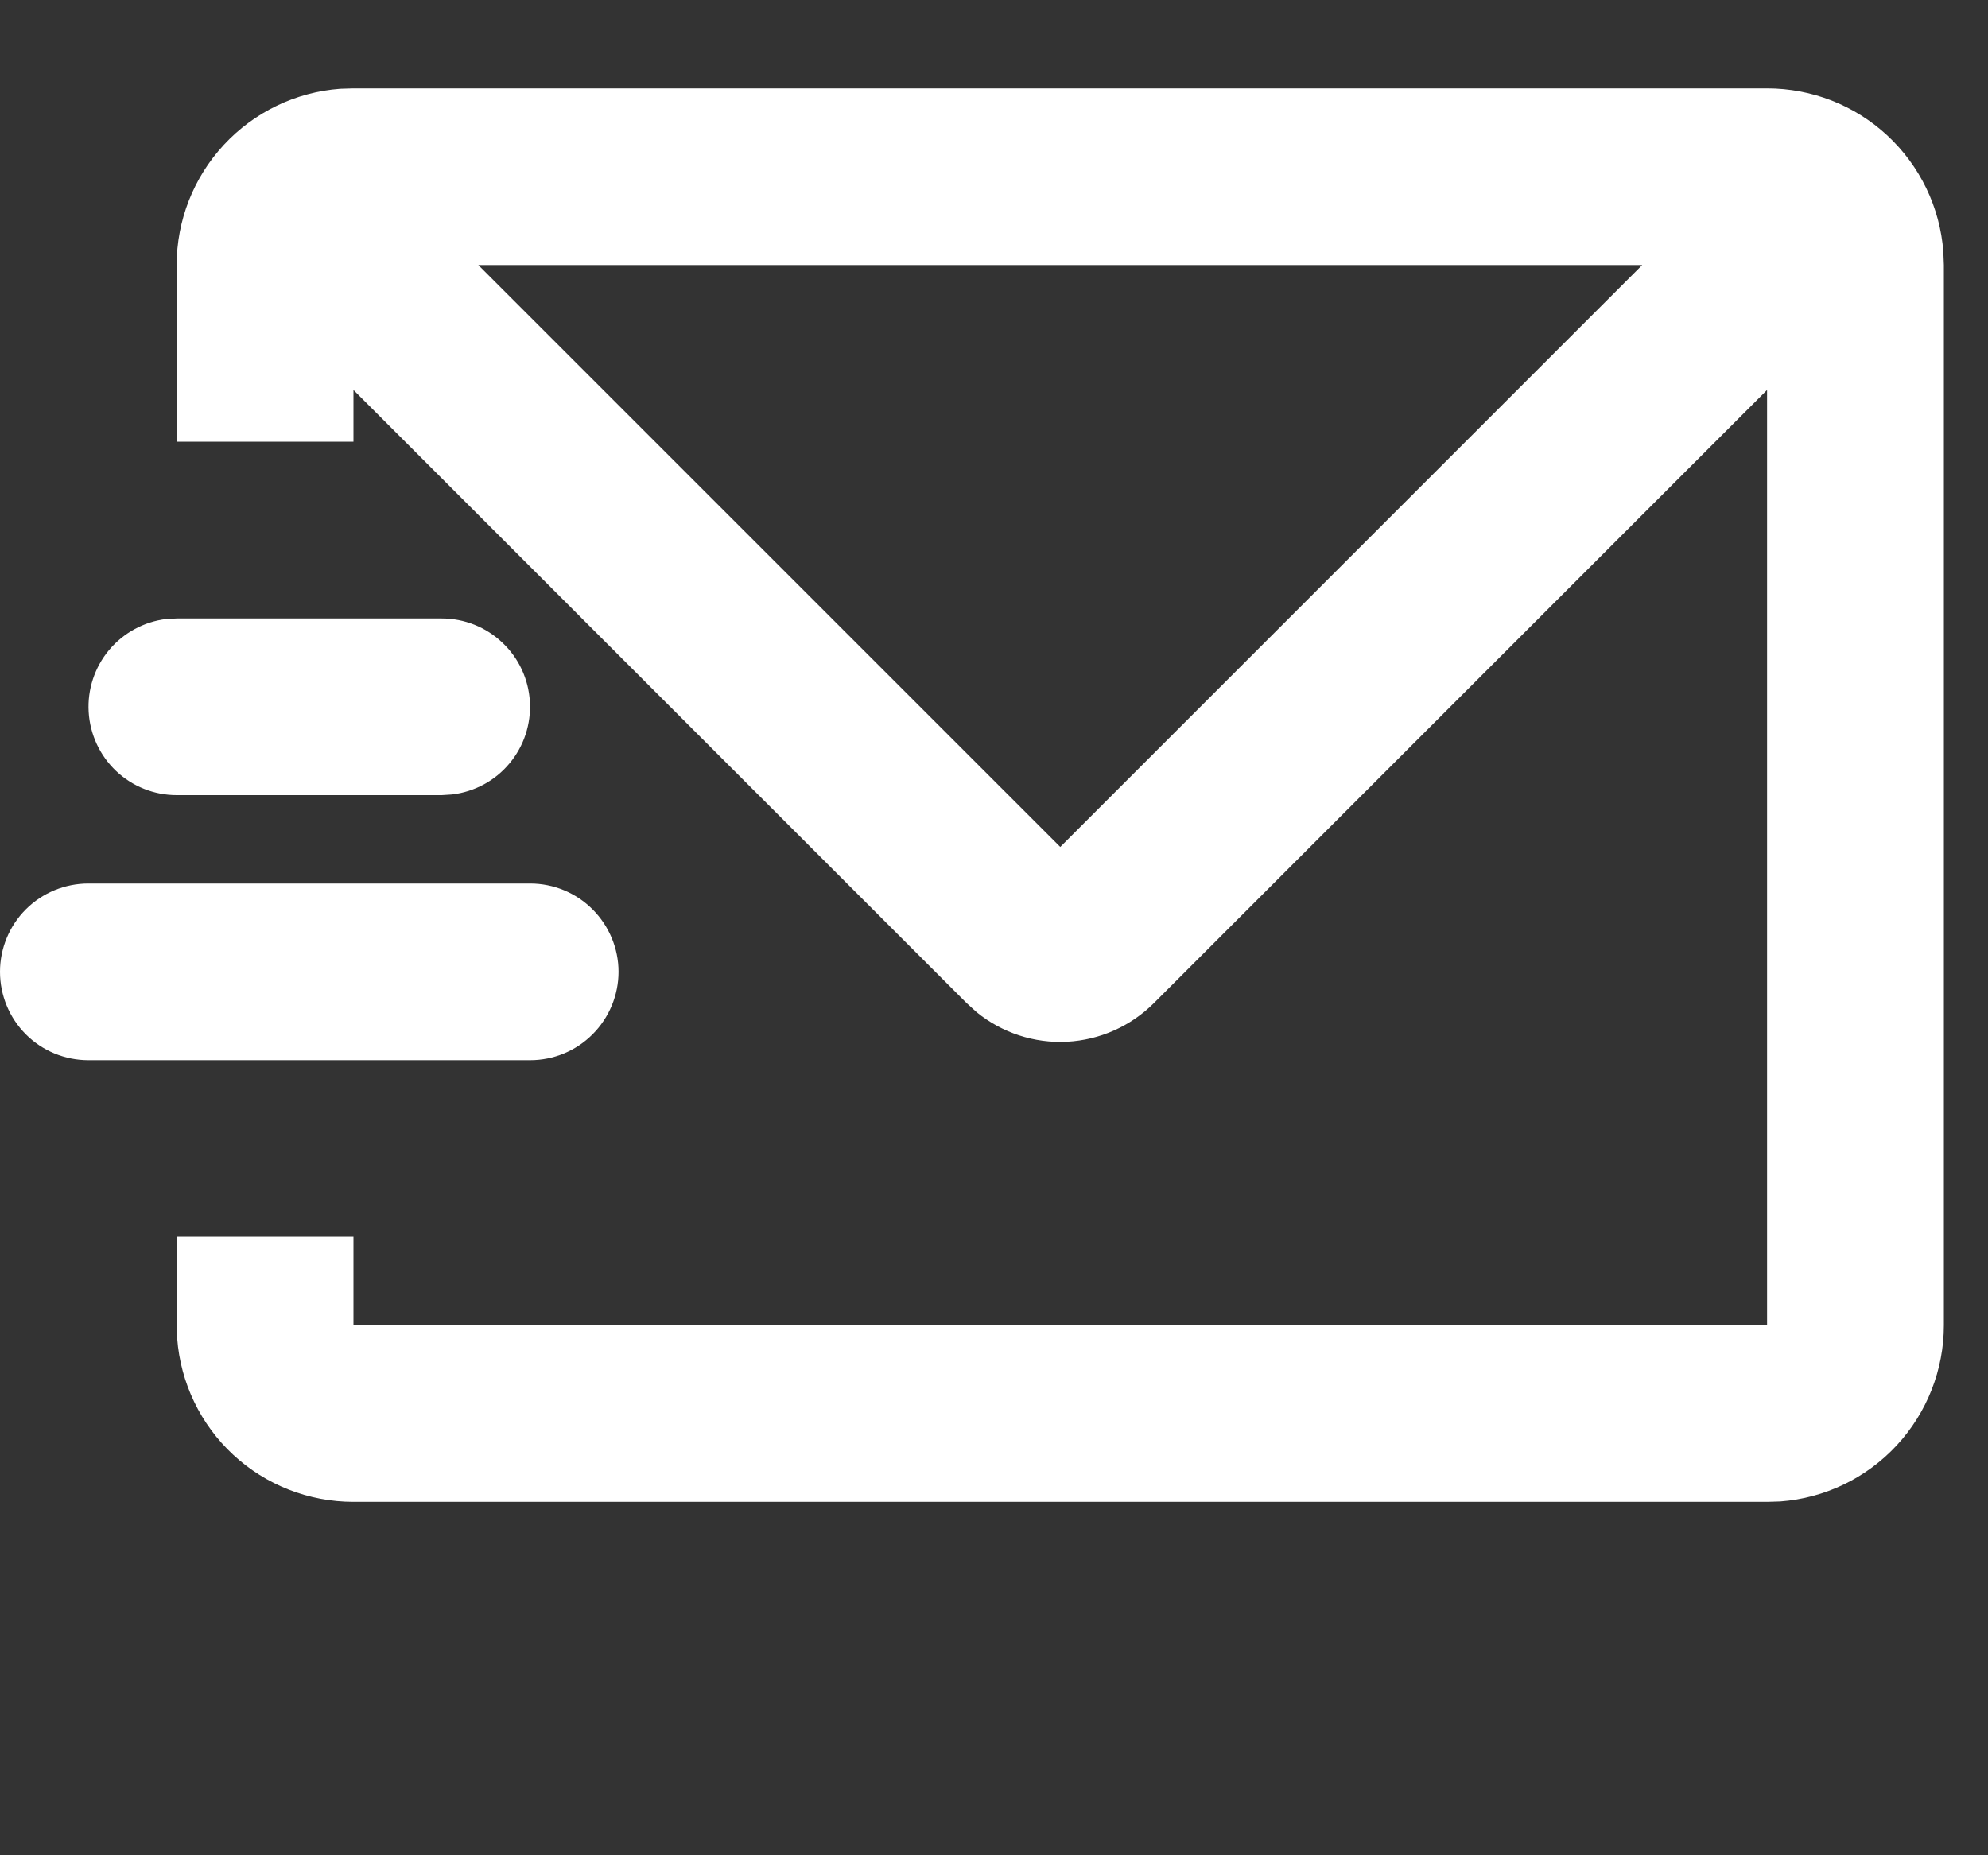 <svg xmlns="http://www.w3.org/2000/svg" width="15" height="14" viewBox="0 0 15 14" fill="none"><rect x="0" y="0" width="15" height="14" fill="#333333" stroke="none"/><path d="M13.333 0.667C13.67 0.667 13.994 0.794 14.24 1.022C14.487 1.251 14.638 1.565 14.663 1.9L14.667 2V10C14.667 10.336 14.54 10.66 14.311 10.907C14.082 11.154 13.769 11.305 13.433 11.33L13.333 11.333H2.667C2.33 11.333 2.006 11.206 1.76 10.978C1.513 10.749 1.362 10.435 1.337 10.1L1.333 10V9.333H2.667V10H13.333V2.943L8.707 7.569C8.532 7.744 8.298 7.848 8.051 7.861C7.804 7.874 7.561 7.794 7.369 7.638L7.293 7.569L2.667 2.943V3.333H1.333V2C1.333 1.664 1.46 1.34 1.689 1.093C1.918 0.846 2.231 0.695 2.567 0.67L2.667 0.667H13.333ZM4 6.667C4.177 6.667 4.346 6.737 4.471 6.862C4.596 6.987 4.667 7.157 4.667 7.333C4.667 7.51 4.596 7.68 4.471 7.805C4.346 7.93 4.177 8 4 8H0.667C0.49 8 0.32 7.93 0.195 7.805C0.07 7.68 0 7.51 0 7.333C0 7.157 0.07 6.987 0.195 6.862C0.32 6.737 0.49 6.667 0.667 6.667H4ZM12.391 2H3.609L8 6.391L12.391 2ZM3.333 4.667C3.503 4.667 3.667 4.732 3.79 4.849C3.914 4.965 3.988 5.125 3.998 5.294C4.008 5.464 3.953 5.631 3.844 5.761C3.735 5.892 3.58 5.975 3.411 5.995L3.333 6H1.333C1.163 6 1 5.935 0.876 5.818C0.753 5.701 0.679 5.542 0.669 5.372C0.659 5.203 0.714 5.036 0.823 4.905C0.932 4.775 1.087 4.691 1.255 4.671L1.333 4.667H3.333Z" fill="white"></path></svg>